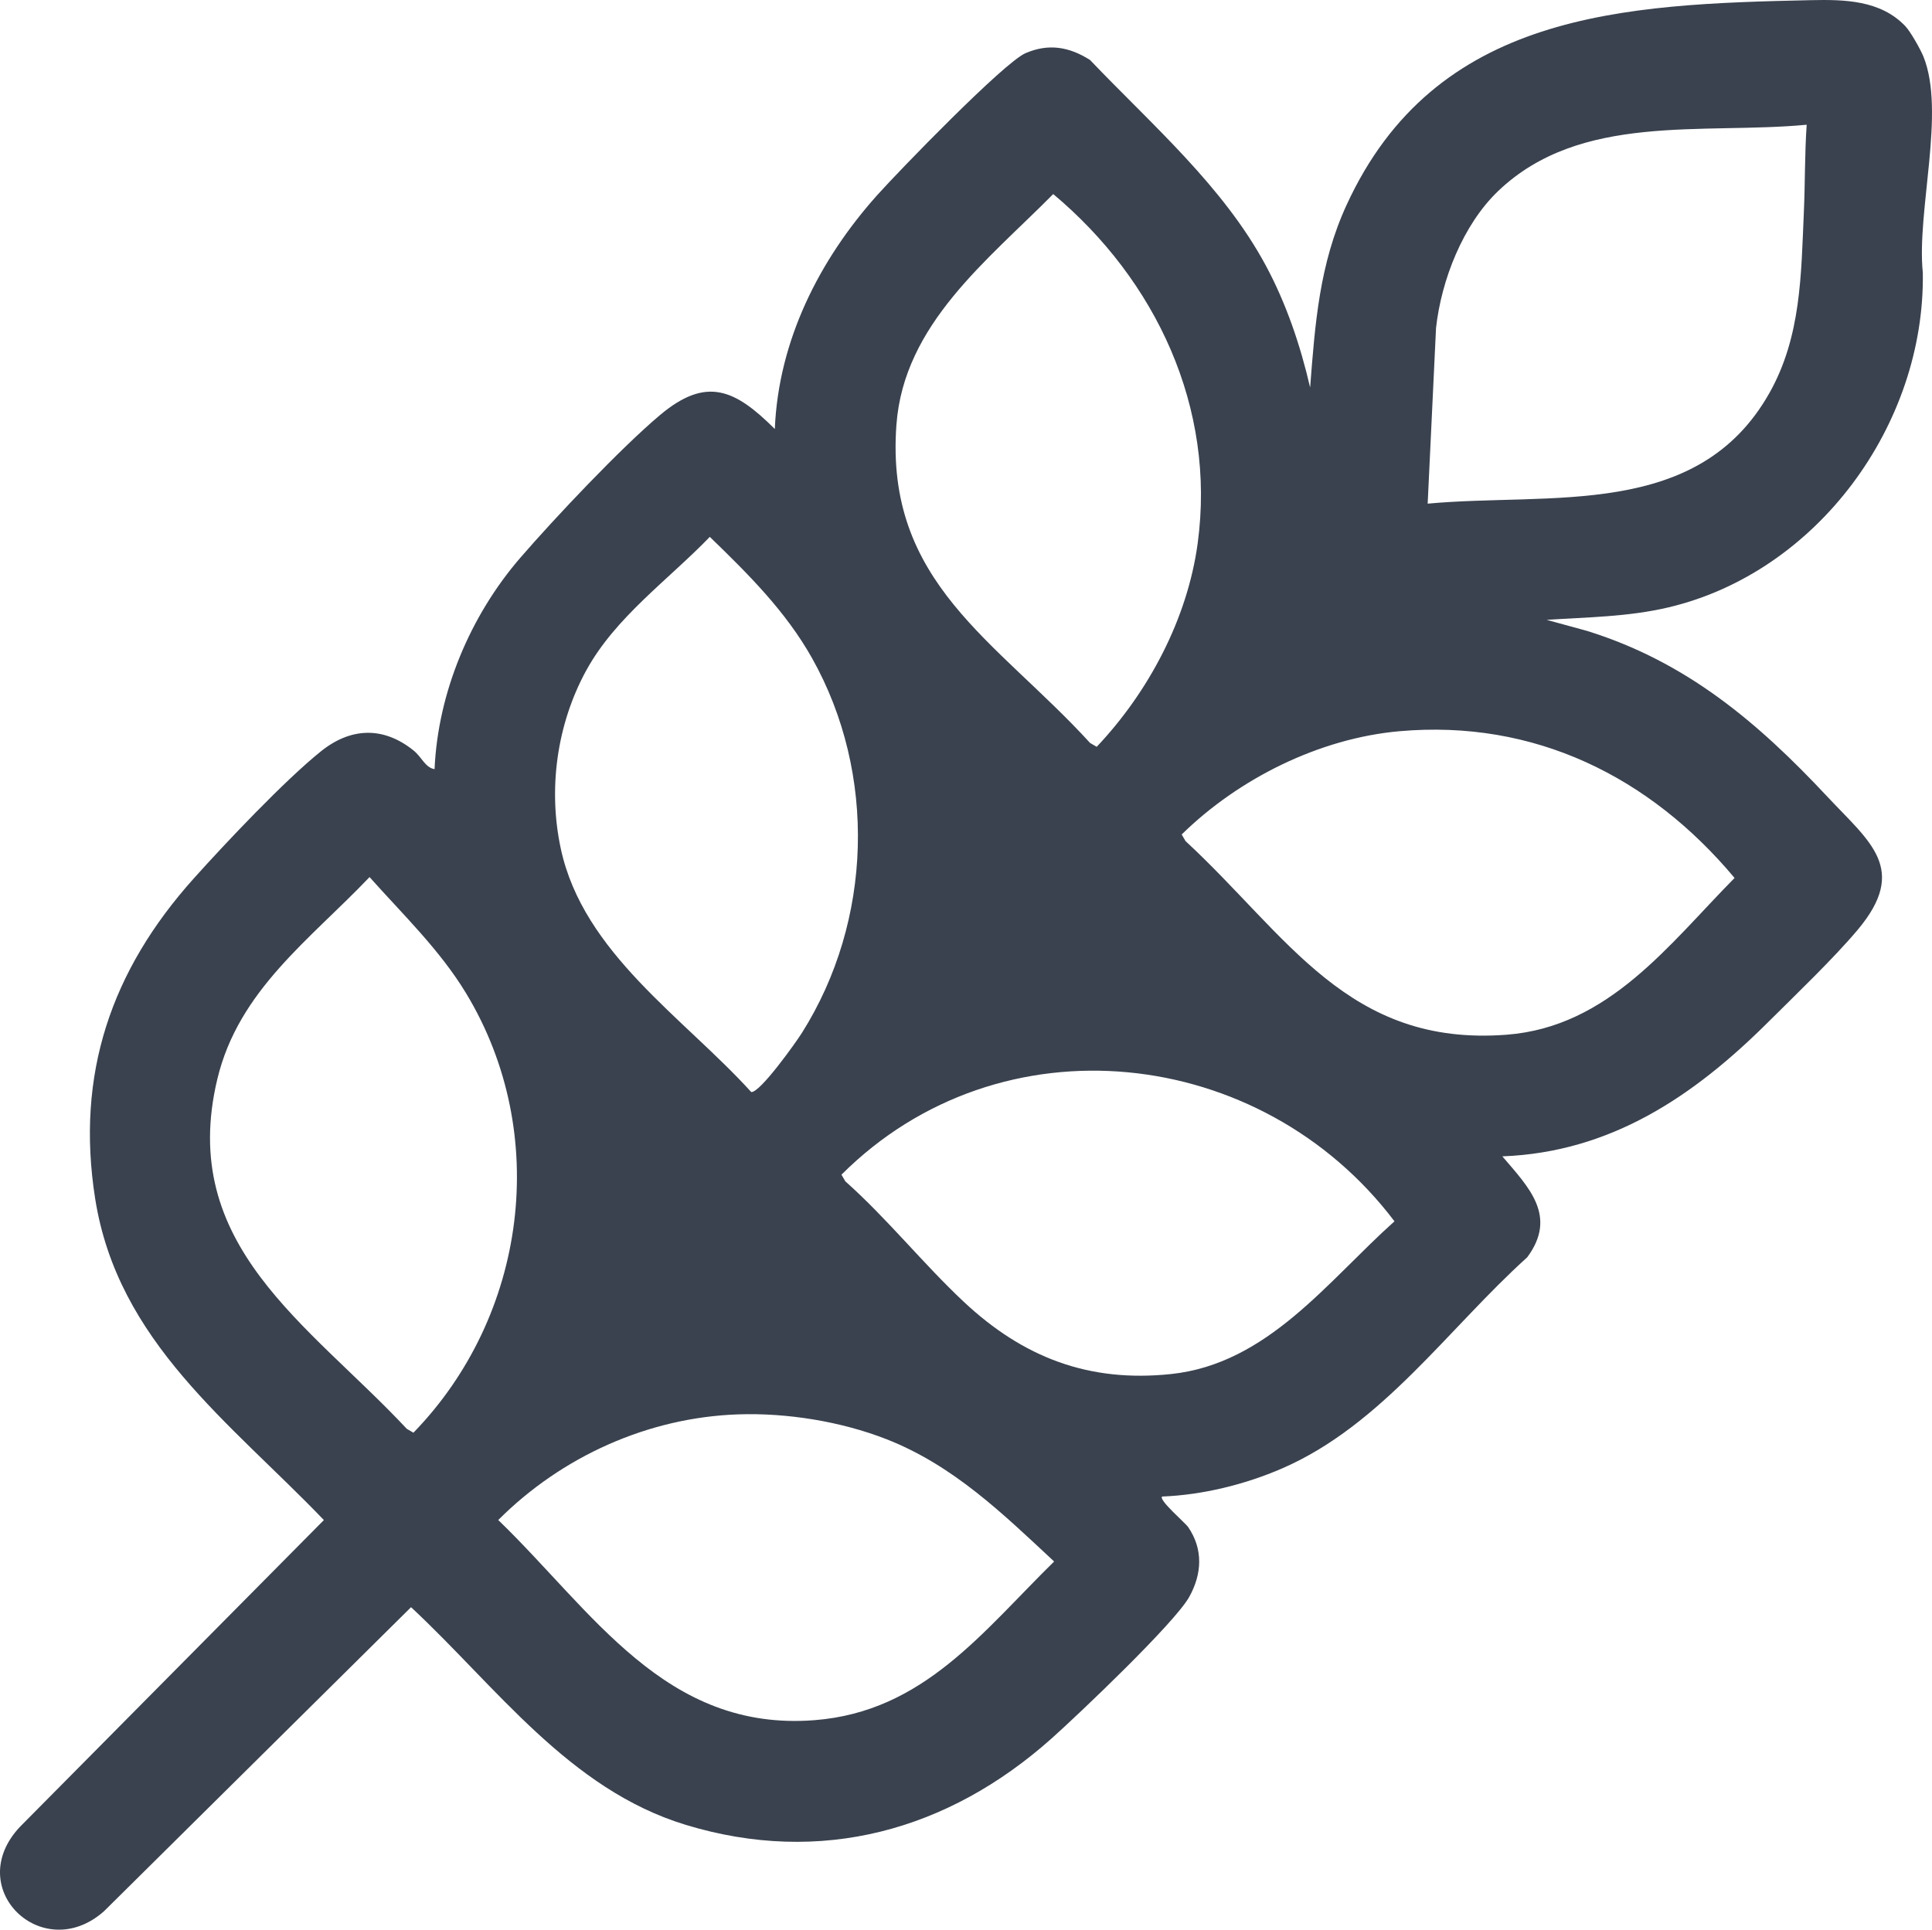 <?xml version="1.0" encoding="UTF-8"?>
<svg id="Capa_2" data-name="Capa 2" xmlns="http://www.w3.org/2000/svg" viewBox="0 0 698.4 697.73">
  <defs>
    <style>
      .cls-1 {
        fill: #3a424f;
      }
    </style>
  </defs>
  <g id="Capa_1-2" data-name="Capa 1">
    <path class="cls-1" d="M695.08,98.59c-2.3-22.1,8.34-58.19.2-78.18-1.08-2.65-4.67-9.01-6.54-10.97C679.73,0,666.64-.2,654.55.06c-67.85,1.46-135.77,4.27-167.83,74.17-9.79,21.35-11.34,42.84-13.12,65.89-3.51-15.19-8.59-30.27-15.98-44.03-15.47-28.81-41.29-51.02-63.59-74.41-7.48-4.74-14.94-6.07-23.32-2.45-7.83,3.38-45.81,42.61-53.64,51.36-20.93,23.4-35.68,52.61-36.98,84.53-14.33-14.29-24.68-19.19-41.52-5.03-14.2,11.94-38.03,37.19-50.45,51.55-18.11,20.95-29.81,48.73-31.03,76.47-3.45-.6-4.58-4.36-7.67-6.82-10.92-8.72-22.64-8.24-33.34.32-13.02,10.41-34.49,33.14-46.01,45.99-29.89,33.32-42.74,70.82-35.68,115.73,8.16,51.91,48.81,80.95,82.69,116.29L7.12,660.63c-20.75,22.26,8.29,50.03,30.45,30.45l111.02-109.96c30.84,28.73,57.11,65.86,99.28,78.7,48.87,14.87,94.91,2.08,132.23-31.2,9.83-8.77,44.55-41.78,49.79-51.21,4.62-8.3,5.12-17.2-.37-25.24-1.04-1.53-10.81-9.86-9.43-11.06,14.66-.57,29.94-4.34,43.35-10.15,36.07-15.63,60.13-50.64,88.64-76.36,11.01-14.88.6-25.26-9-36.49,39.31-1.49,69.25-21.83,96.03-48.48,9.82-9.77,23.85-23.2,32.49-33.51,18.38-21.96,4.35-31.62-11-48.03-25.2-26.94-51.01-48.84-87-60l-14.51-3.97c14.88-.98,29.41-1.06,44.01-4.5,53.86-12.7,92.83-66.1,91.98-121.02ZM324.05,153.56c2.7-36.42,33.07-59.48,56.68-83.39,37.14,31.09,58.87,77.24,52.22,126.29-3.7,27.28-17.75,53.74-36.5,73.57l-2.39-1.39c-33.82-37.04-74.24-57.87-70.01-115.07ZM211.92,242.43c10.52-19.26,29.68-32.77,44.67-48.31,13.9,13.46,27.47,26.92,37.02,43.96,23.37,41.69,21.79,94.9-3.7,135.35-2.17,3.45-15.14,21.69-18.34,21.43-24.44-26.94-60.69-50.26-68.83-87.92-4.68-21.65-1.46-45.04,9.17-64.51ZM149.45,518.03l-2.39-1.39c-35.41-37.9-82.94-66.3-68.48-126.54,7.7-32.07,33.45-50.32,55.01-72.97,12.13,13.62,25.41,26.33,34.92,42.05,30.71,50.79,21.92,116.66-19.06,158.85ZM294.46,621.97c-53.99,4.23-80.35-39.53-114.35-72.37,22.94-22.97,54.16-37.09,86.77-38.2,17.56-.6,37.14,2.56,53.47,8.94,24.25,9.48,42.05,26.87,60.71,44.26-25.93,25.44-47.21,54.29-86.6,57.37ZM423.32,496.82c-29.74,3.15-53.45-6.02-74.87-26.07-14.77-13.83-27.7-30.12-42.88-43.62l-1.39-2.39c57.56-57.52,151.76-46.84,199.91,16.86-24.21,21.65-45.8,51.52-80.76,55.22ZM627.02,317.46c-23.8,24.11-45.46,53.83-82.39,56.67-57.34,4.41-79.16-35.88-116.07-70.01l-1.39-2.39c20.56-20.19,49.77-34.78,78.73-37.34,48.72-4.3,90.44,16.36,121.13,53.06ZM516.09,182.1l3.02-63.48c1.9-17.3,9.71-37.35,22.46-49.54,29.77-28.46,73.93-20.41,111.53-23.98-.73,10.46-.55,21.02-1.02,31.5-1,22.73-.96,45.14-12.47,65.53-25.88,45.84-78.98,35.84-123.52,39.98Z"/>
  </g>
</svg>